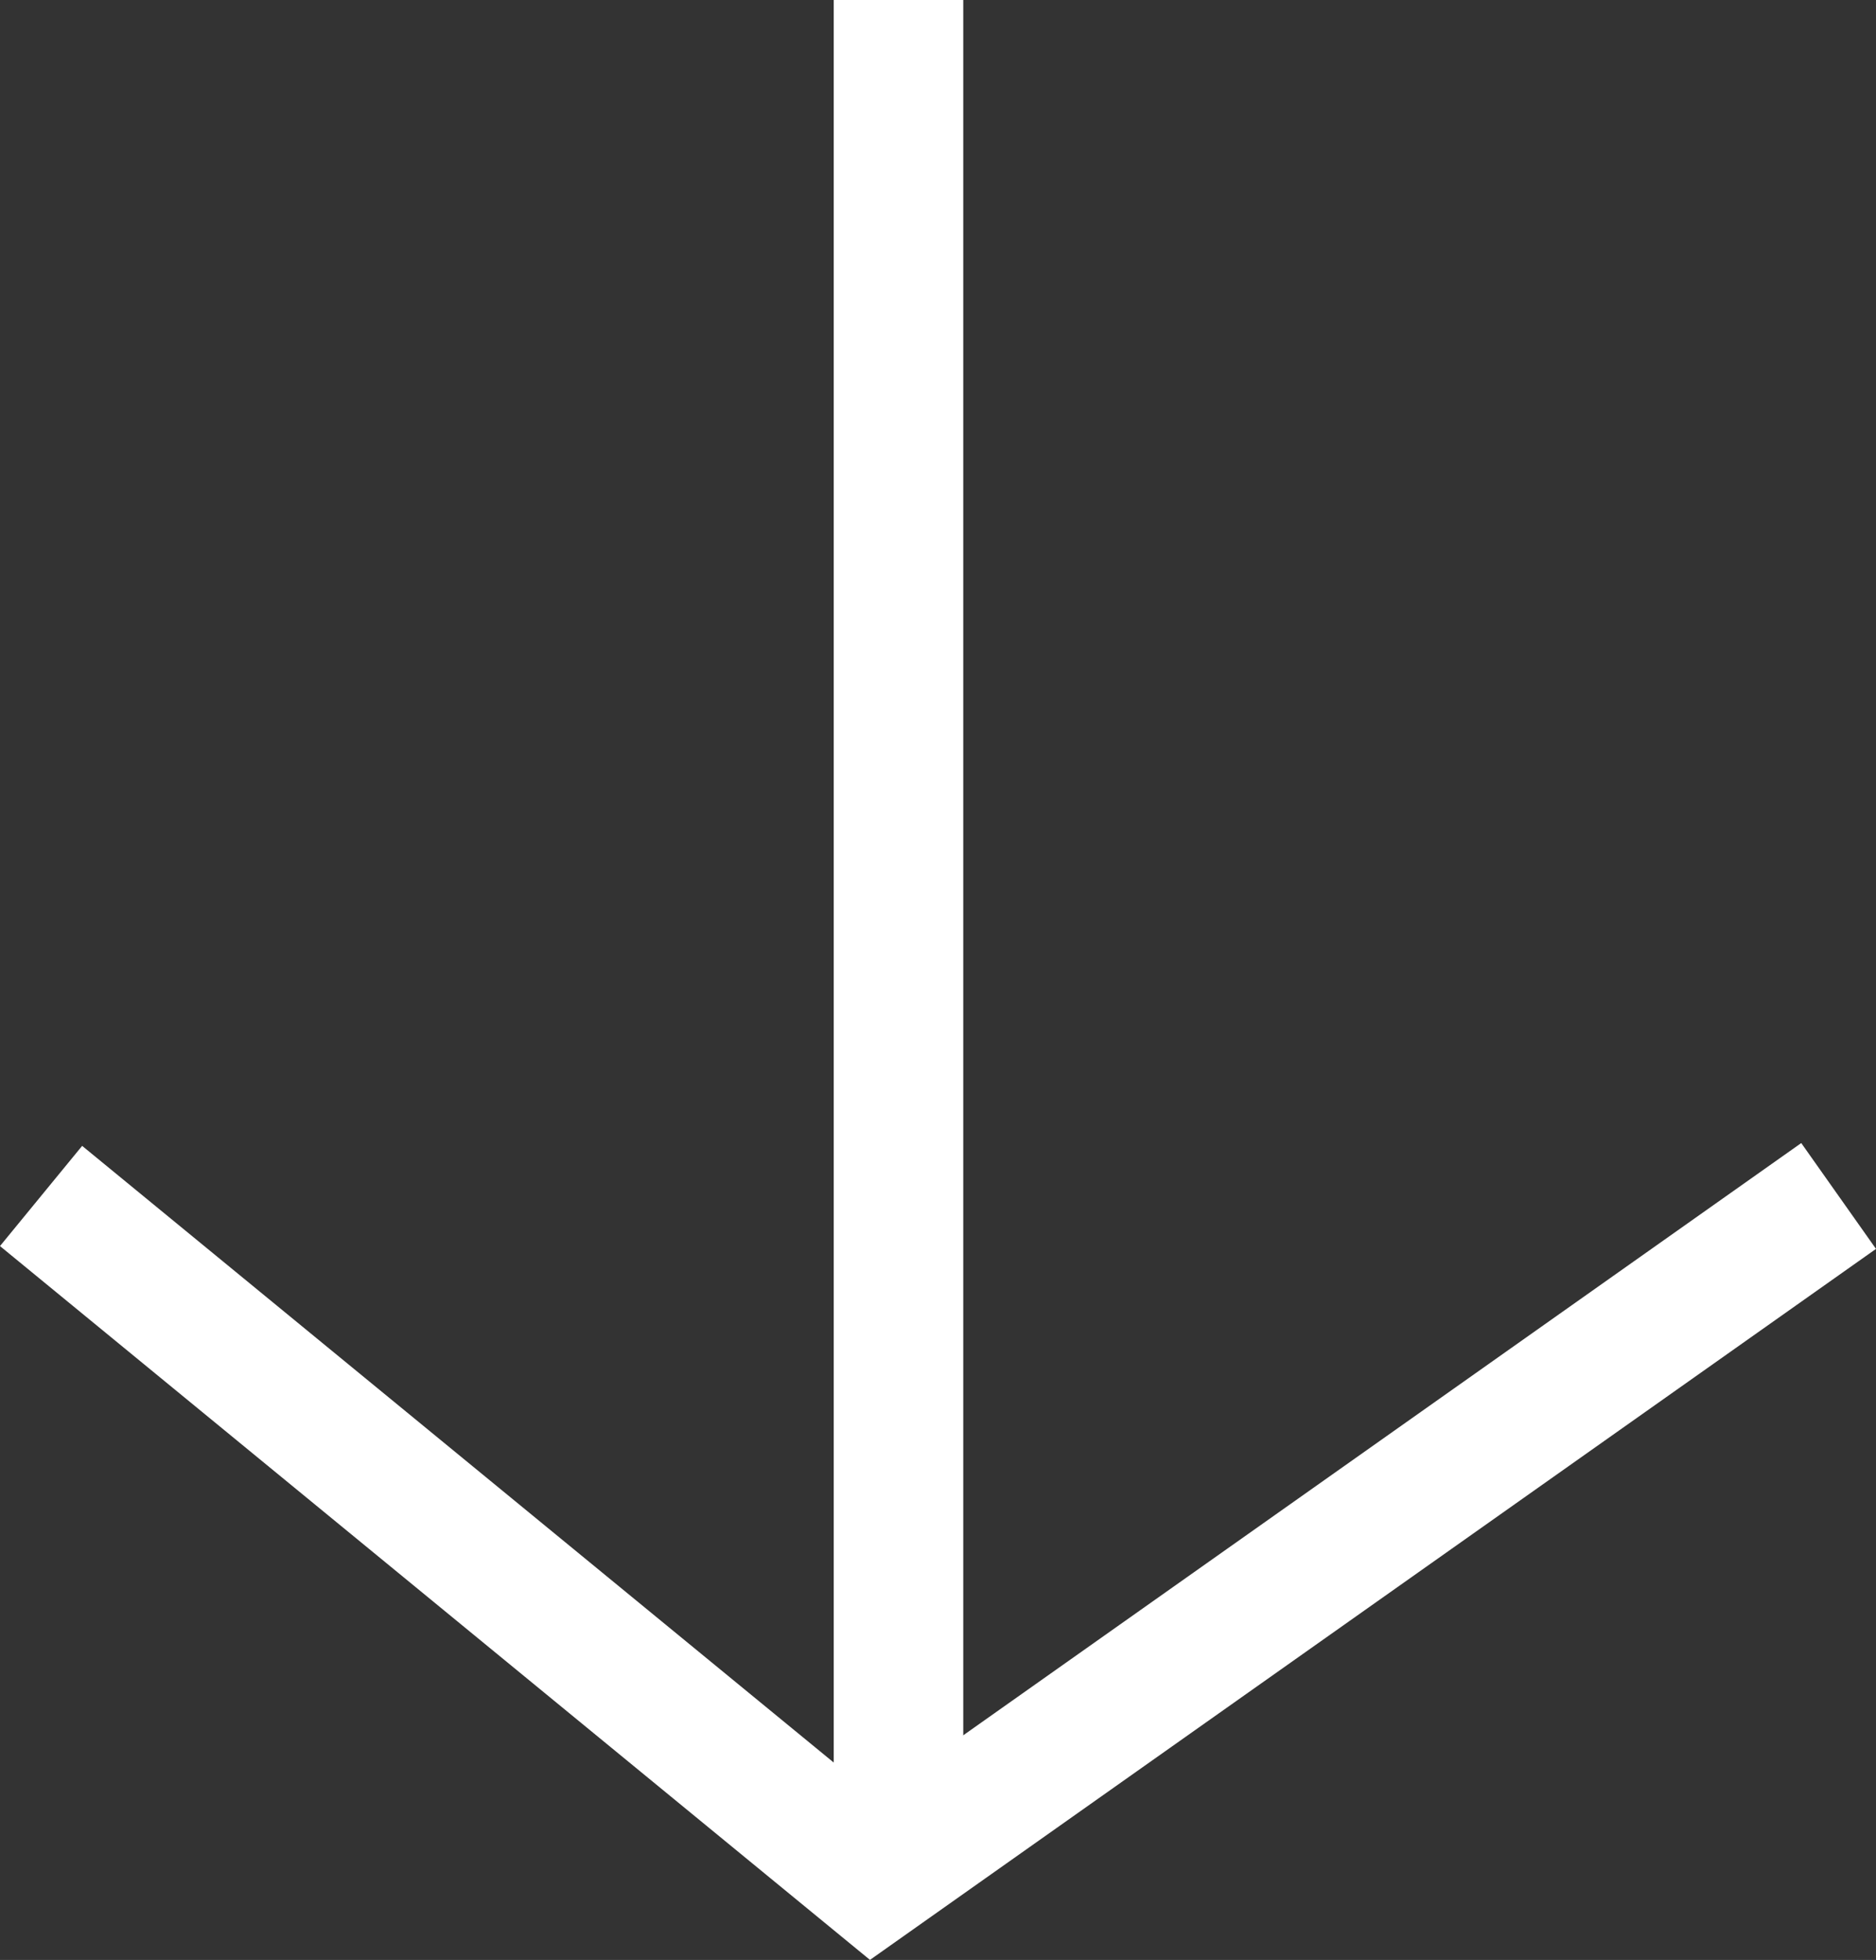 <svg xmlns="http://www.w3.org/2000/svg" viewBox="3125.366 1685.362 28.962 30.247">
  <rect x="3125.366" y="1685.362" width="28.962" height="30.247" fill="#333333" stroke="none"/>
  <defs>
    <style>
      .cls-1 {
        fill: none;
        stroke: #fff;
        stroke-width: 2px;
      }
    </style>
  </defs>
  <g id="Group_338" data-name="Group 338" transform="translate(9185.737 437.862) rotate(90)">
    <line id="Line_1" data-name="Line 1" class="cls-1" x2="29" transform="translate(1247.5 6046.5)"/>
    <path id="Path_97" data-name="Path 97" class="cls-1" d="M3351.957,6025.986l10.533,14.909-10.533,12.842" transform="translate(-2086 6)"/>
  </g>
</svg>
